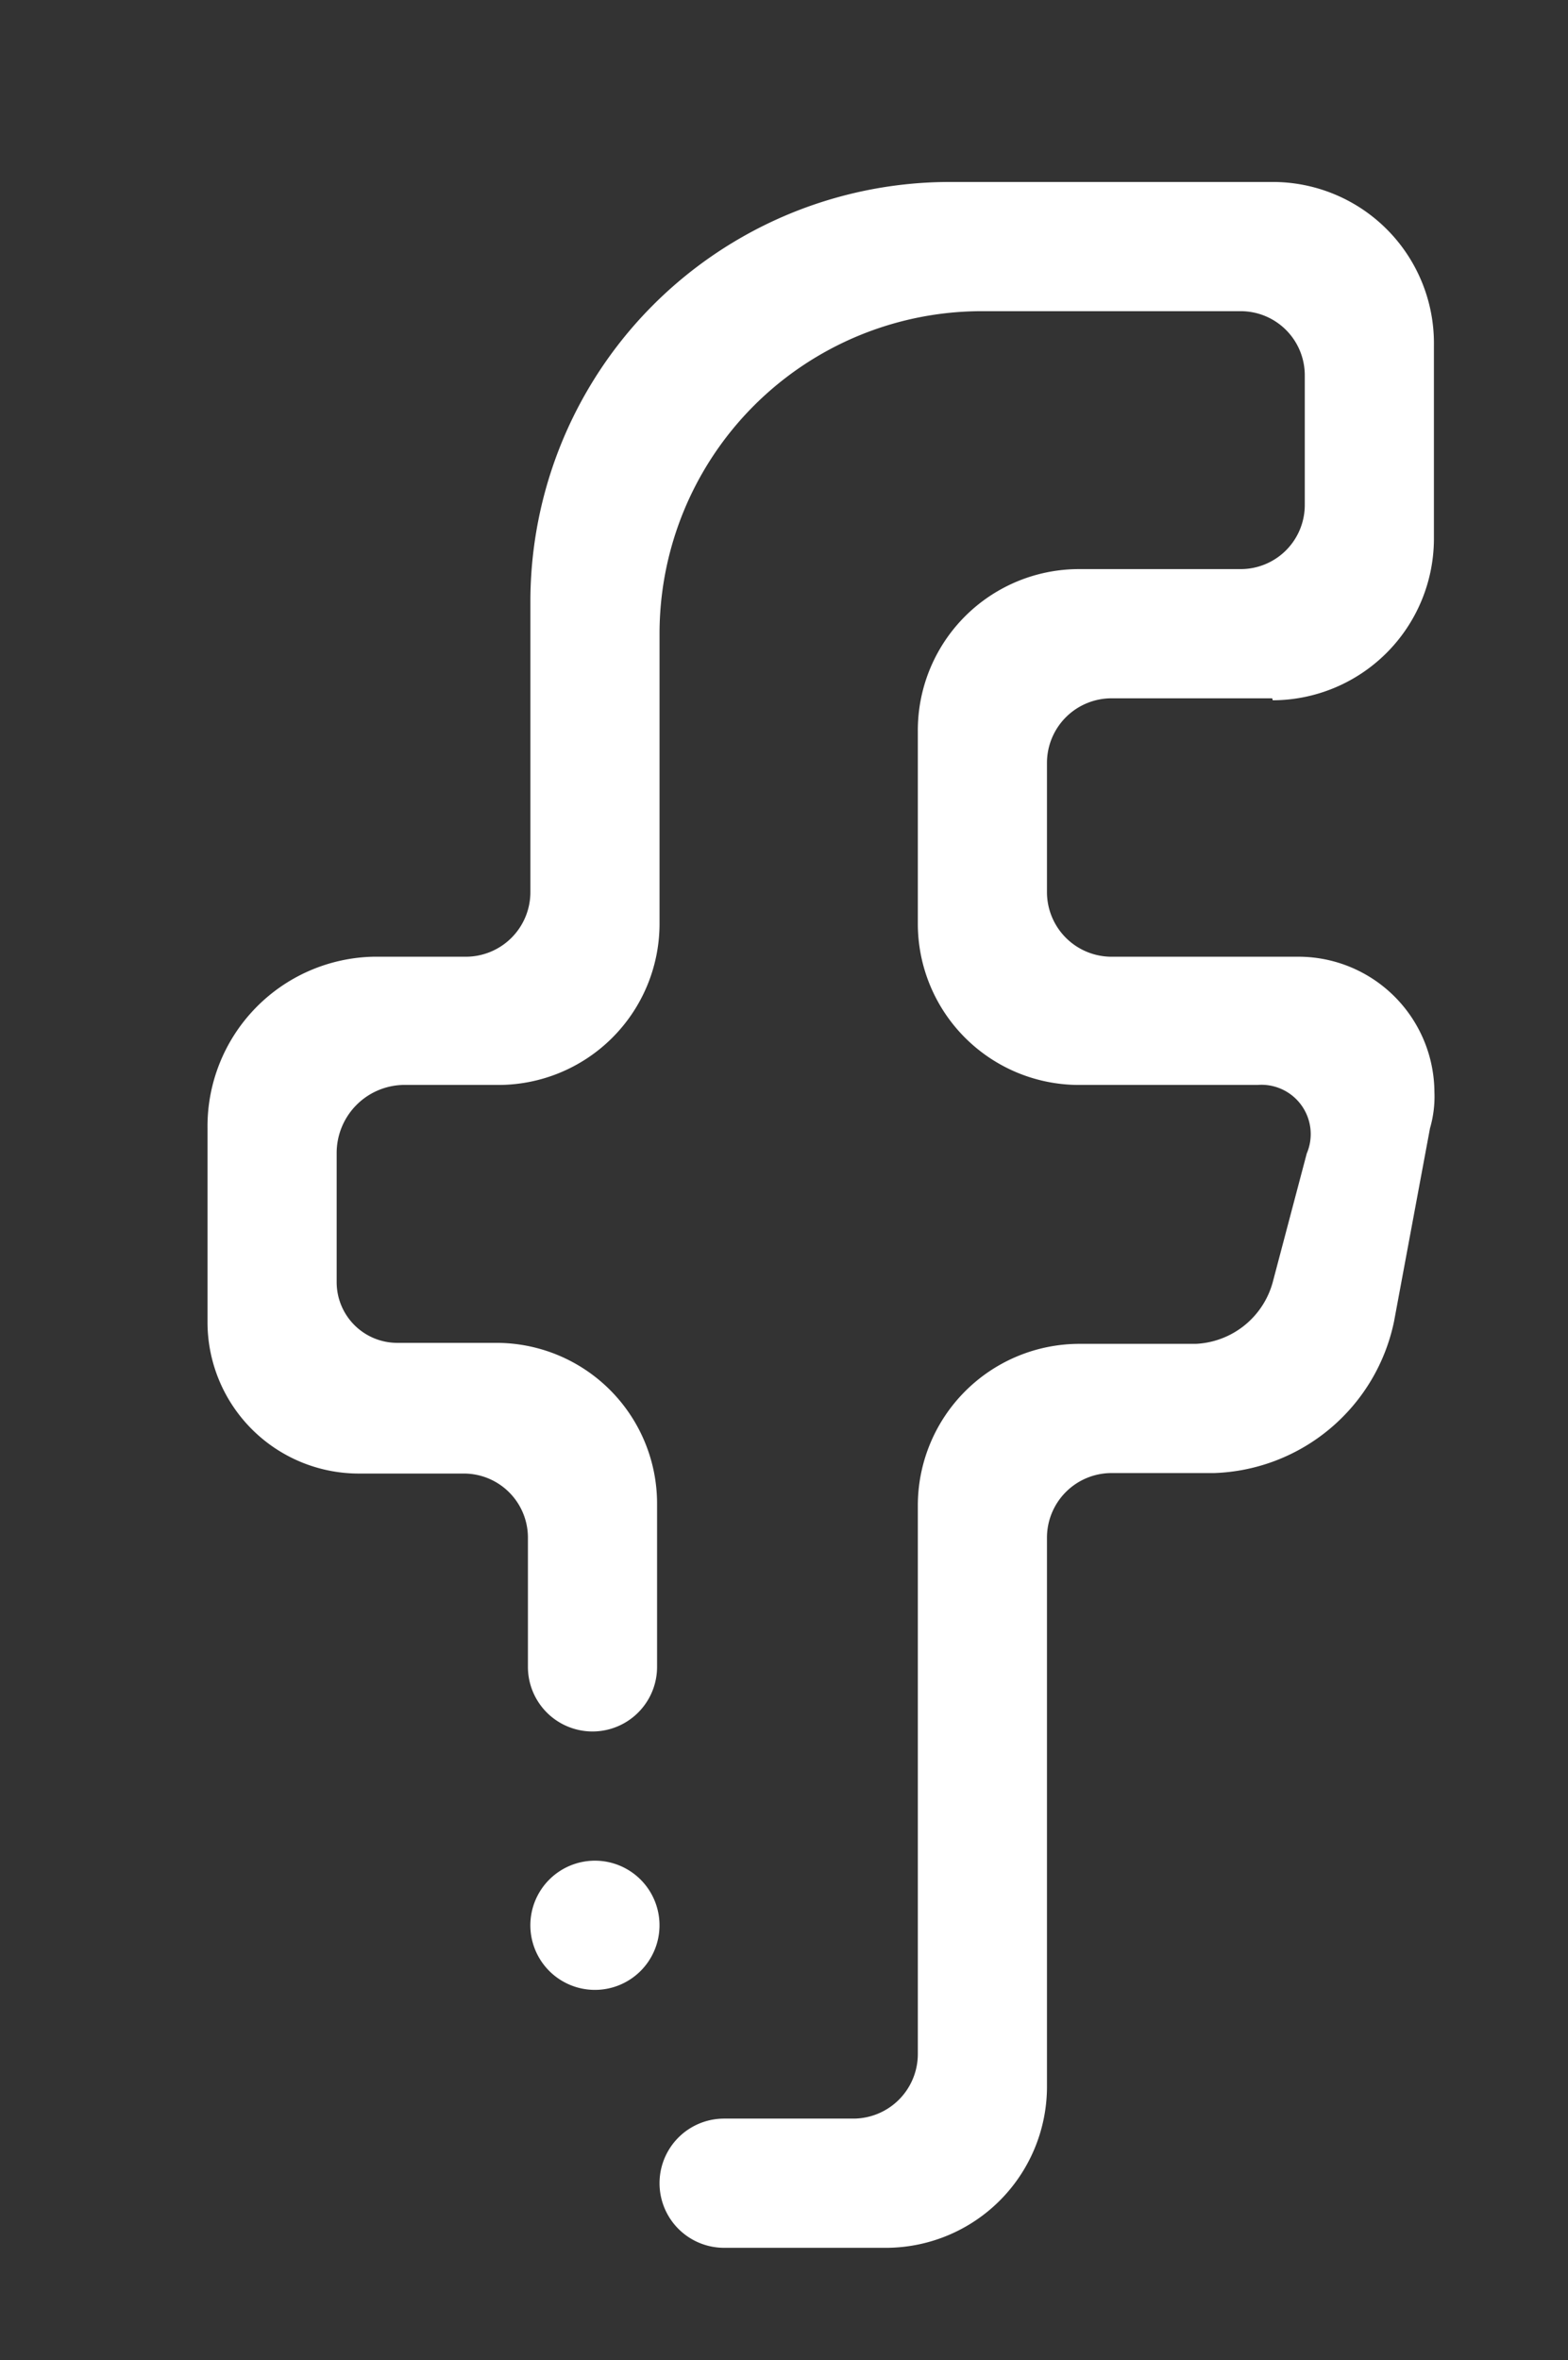 <svg id="Layer_1" data-name="Layer 1" xmlns="http://www.w3.org/2000/svg" viewBox="0 0 31.81 47.86"><rect x="0" y="0" width="31.81" height="47.86" fill="#333333" stroke="none"/><defs><style>.cls-1{fill:#fff;fill-rule:evenodd;}</style></defs><path id="Path_10" data-name="Path 10" class="cls-1" d="M25.81,14.16H22.54a1.31,1.31,0,0,0-1.3,1.31v2.62a1.31,1.31,0,0,0,1.3,1.31h3.77a2.76,2.76,0,0,1,2.79,2.74,2.31,2.31,0,0,1-.09.74l-.73,3.92a3.86,3.86,0,0,1-3.65,3.07H22.54a1.31,1.31,0,0,0-1.3,1.31V42.31A3.27,3.27,0,0,1,18,45.58H14.69a1.31,1.31,0,0,1,0-2.62h2.62a1.31,1.31,0,0,0,1.31-1.31V30.53a3.28,3.28,0,0,1,3.27-3.28h2.37A1.7,1.7,0,0,0,25.82,26l.69-2.61a1,1,0,0,0-1-1.39H21.89a3.27,3.27,0,0,1-3.27-3.27h0V14.82a3.27,3.27,0,0,1,3.27-3.28h3.27a1.3,1.3,0,0,0,1.31-1.31V7.62a1.3,1.3,0,0,0-1.31-1.31H19.93a6.54,6.54,0,0,0-6.55,6.54v5.9A3.27,3.27,0,0,1,10.11,22H8.17a1.38,1.38,0,0,0-1.34,1.39V26a1.23,1.23,0,0,0,1.23,1.23h2a3.26,3.26,0,0,1,3.27,3.27h0V33.8a1.31,1.31,0,0,1-2.62,0V31.19a1.3,1.3,0,0,0-1.31-1.31H7.28a3.07,3.07,0,0,1-3.07-3.05V22.88A3.44,3.44,0,0,1,7.57,19.4H9.45a1.31,1.31,0,0,0,1.31-1.31V12.2a8.51,8.51,0,0,1,8.51-8.51h6.54A3.27,3.27,0,0,1,29.09,7h0v3.93a3.28,3.28,0,0,1-3.27,3.27ZM12.07,37.73A1.31,1.31,0,1,1,10.76,39h0A1.31,1.31,0,0,1,12.07,37.73Z"/></svg>